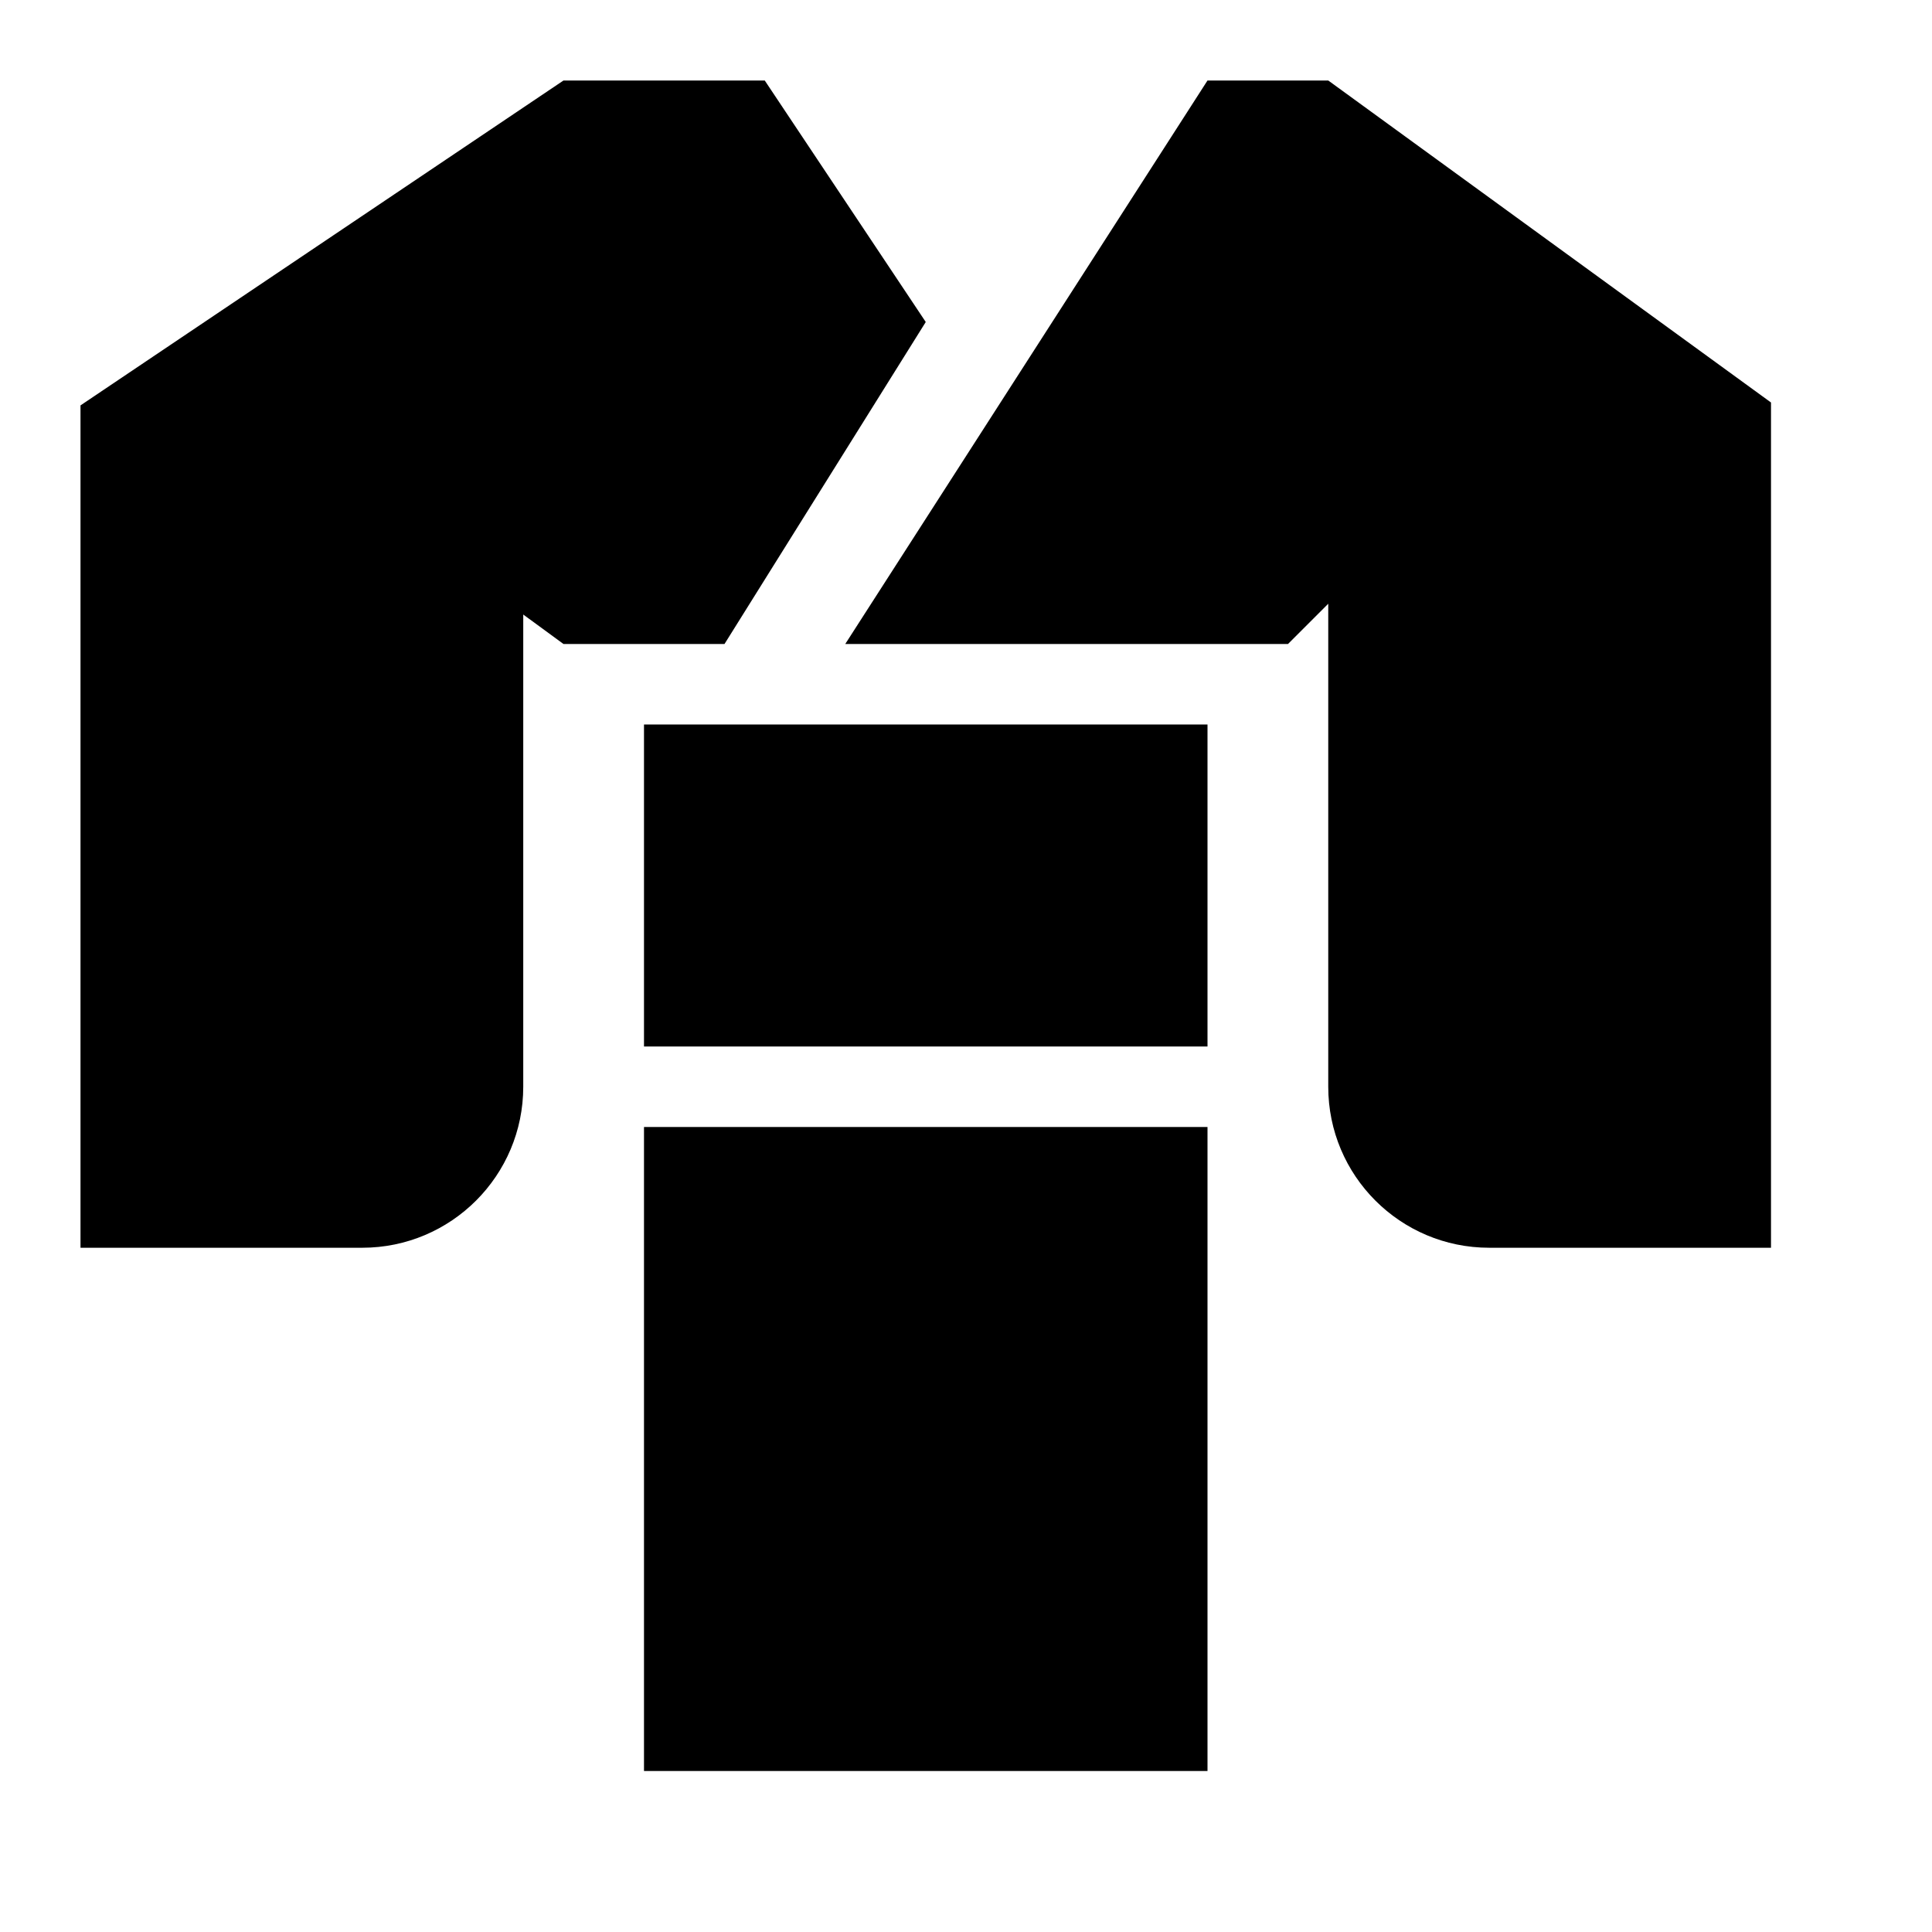 <svg width="24" height="24" viewBox="0 0 24 24" fill="none" xmlns="http://www.w3.org/2000/svg">
<path d="M9.5 1L11.5 4L9 8H7L6.5 7.634V13.5C6.5 14.604 5.604 15.5 4.5 15.5H1V5.036L7 1H9.5ZM22 5V15.5H18.5C17.395 15.5 16.5 14.605 16.5 13.5V7.5L16 8H10.5L15 1H16.5L22 5Z" fill="black"/>
<path d="M15 14H8V22H15V14Z" fill="black"/>
<path d="M15 9H8V13H15V9Z" fill="black"/>
</svg>
